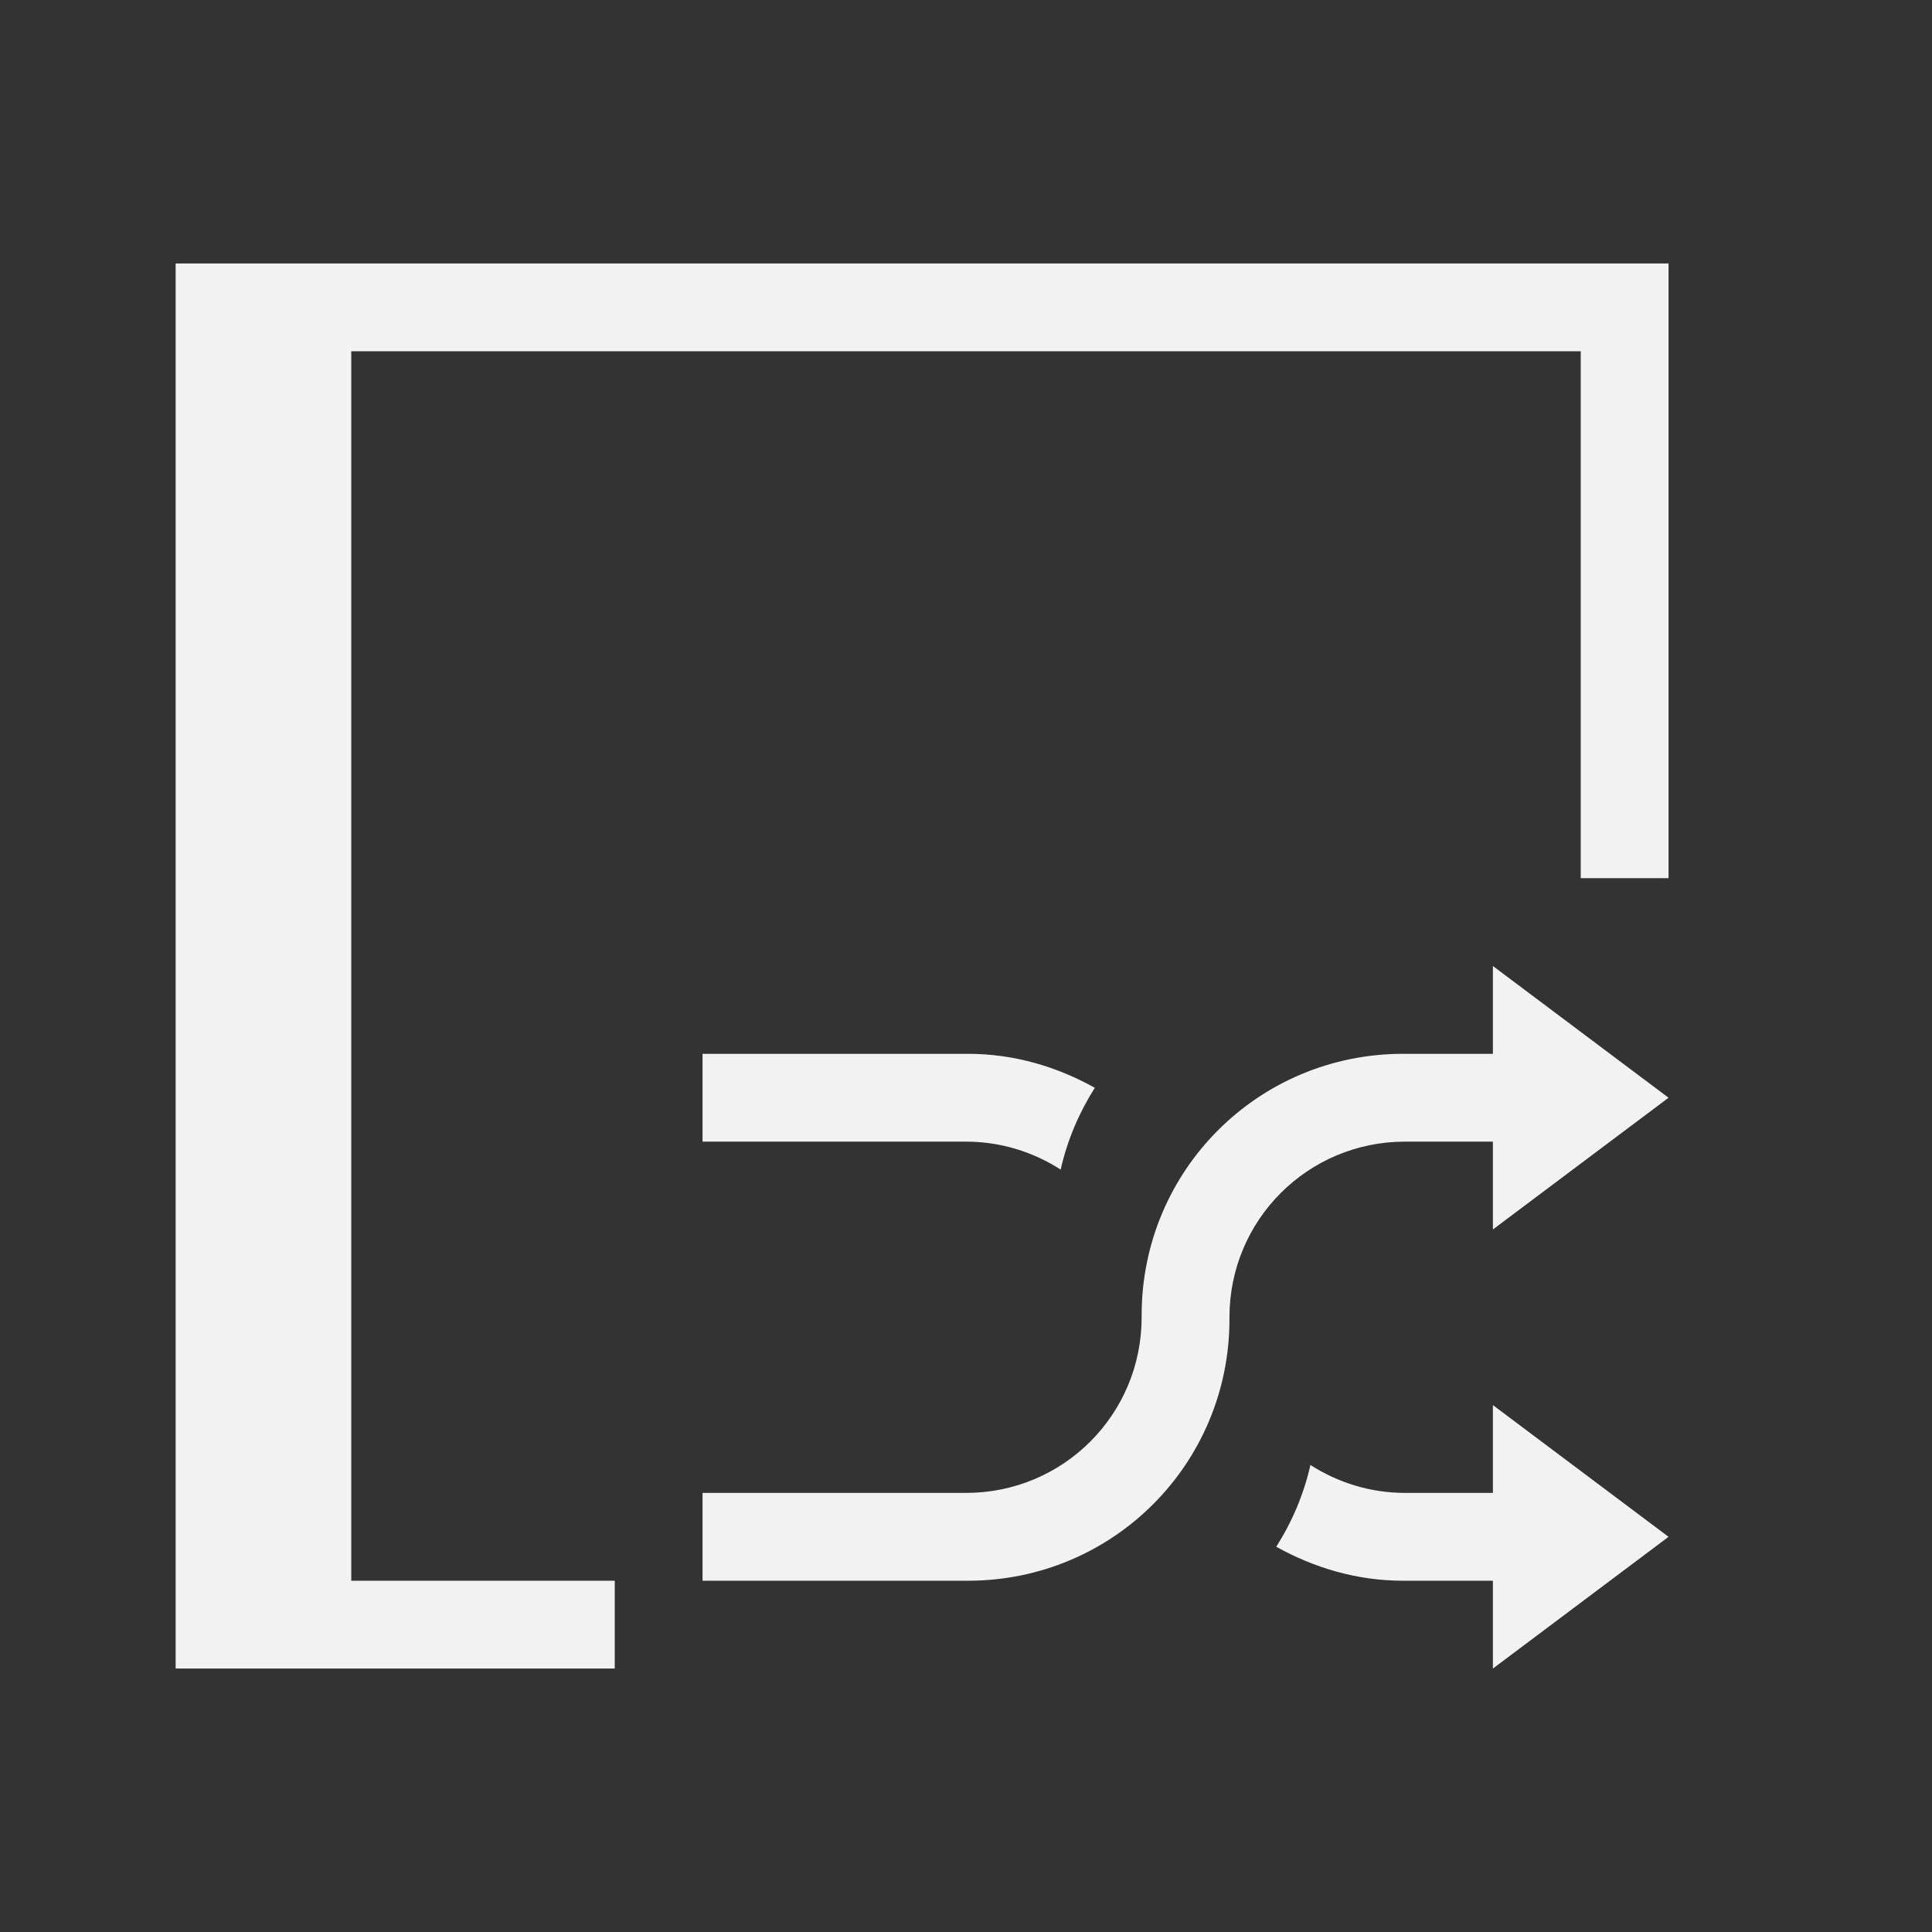 <?xml version="1.0" encoding="UTF-8" standalone="no"?>
<!-- Created with Inkscape (http://www.inkscape.org/) -->

<svg
   xmlns:dc="http://purl.org/dc/elements/1.1/"
   xmlns:cc="http://creativecommons.org/ns#"
   xmlns:rdf="http://www.w3.org/1999/02/22-rdf-syntax-ns#"
   xmlns:svg="http://www.w3.org/2000/svg"
   xmlns="http://www.w3.org/2000/svg"
   xmlns:sodipodi="http://sodipodi.sourceforge.net/DTD/sodipodi-0.dtd"
   xmlns:inkscape="http://www.inkscape.org/namespaces/inkscape"
   width="22"
   height="22"
   id="svg3049"
   version="1.1"
   inkscape:version="0.91 r13725"
   sodipodi:docname="media-random-albums-amarok.svg"
   inkscape:export-filename="/home/uri/.kde/share/icons/NITRUX-KDE/16x16/actions/view-right-new.png"
   inkscape:export-xdpi="30"
   inkscape:export-ydpi="30">
  <rect width="100%" height="100%" fill="#333333" stroke="none"/>
  <defs
     id="defs3051" />
  <sodipodi:namedview
     id="base"
     pagecolor="#ffffff"
     bordercolor="#666666"
     borderopacity="1.0"
     inkscape:pageopacity="0.0"
     inkscape:pageshadow="2"
     inkscape:zoom="1"
     inkscape:cx="13.694365"
     inkscape:cy="11.377843"
     inkscape:document-units="px"
     inkscape:current-layer="layer1"
     showgrid="true"
     fit-margin-top="0"
     fit-margin-left="0"
     fit-margin-right="0"
     fit-margin-bottom="0"
     inkscape:window-width="2560"
     inkscape:window-height="955"
     inkscape:window-x="0"
     inkscape:window-y="35"
     inkscape:window-maximized="1"
     inkscape:showpageshadow="false"
     borderlayer="true"
     showguides="true"
     inkscape:object-nodes="true">
    <sodipodi:guide
       position="2,20"
       orientation="18,0"
       id="guide4067" />
    <sodipodi:guide
       position="2,2"
       orientation="0,18"
       id="guide4069" />
    <sodipodi:guide
       position="20,2"
       orientation="-18,0"
       id="guide4071" />
    <sodipodi:guide
       position="20,20"
       orientation="0,-18"
       id="guide4073" />
    <sodipodi:guide
       position="3,19"
       orientation="16,0"
       id="guide4077" />
    <sodipodi:guide
       position="3,3"
       orientation="0,16"
       id="guide4079" />
    <sodipodi:guide
       position="19,3"
       orientation="-16,0"
       id="guide4081" />
    <sodipodi:guide
       position="19,19"
       orientation="0,-16"
       id="guide4083" />
    <inkscape:grid
       type="xygrid"
       id="grid4085" />
  </sodipodi:namedview>
  <g
     inkscape:label="Capa 1"
     inkscape:groupmode="layer"
     id="layer1"
     transform="translate(-421.714,-525.791)">
    <path
       style="fill:#f2f2f2;fill-opacity:1;stroke:none"
       d="m 2,3 0,16 5,0 0,-1 -3,0 0,-14 14,0 0,6 1,0 L 19,3 Z"
       transform="translate(421.714,525.791)"
       id="rect4143-4"
       inkscape:connector-curvature="0"
       sodipodi:nodetypes="ccccccccccc" />
    <path
       style="opacity:1;fill:#f2f2f2;fill-opacity:1;stroke:none"
       d="M 17 11 L 17 12 L 16 12 L 15.977 12 C 14.328 12 13 13.328 13 14.977 L 13 15 C 13 16.108 12.108 17 11 17 L 8 17 L 8 18 L 11 18 L 11.023 18 C 12.672 18 14 16.672 14 15.023 L 14 15 C 14 13.892 14.892 13 16 13 L 17 13 L 17 14 L 19 12.5 L 17 11 z M 8 12 L 8 13 L 11 13 C 11.399 13 11.767 13.119 12.078 13.318 C 12.154 12.981 12.288 12.669 12.467 12.387 C 12.038 12.148 11.551 12 11.023 12 L 11 12 L 8 12 z M 17 16 L 17 17 L 16 17 C 15.601 17 15.233 16.881 14.922 16.682 C 14.846 17.019 14.712 17.331 14.533 17.613 C 14.962 17.852 15.449 18 15.977 18 L 16 18 L 17 18 L 17 19 L 19 17.5 L 17 16 z "
       transform="translate(421.714,525.791)"
       id="rect3368" />
  </g>
</svg>
